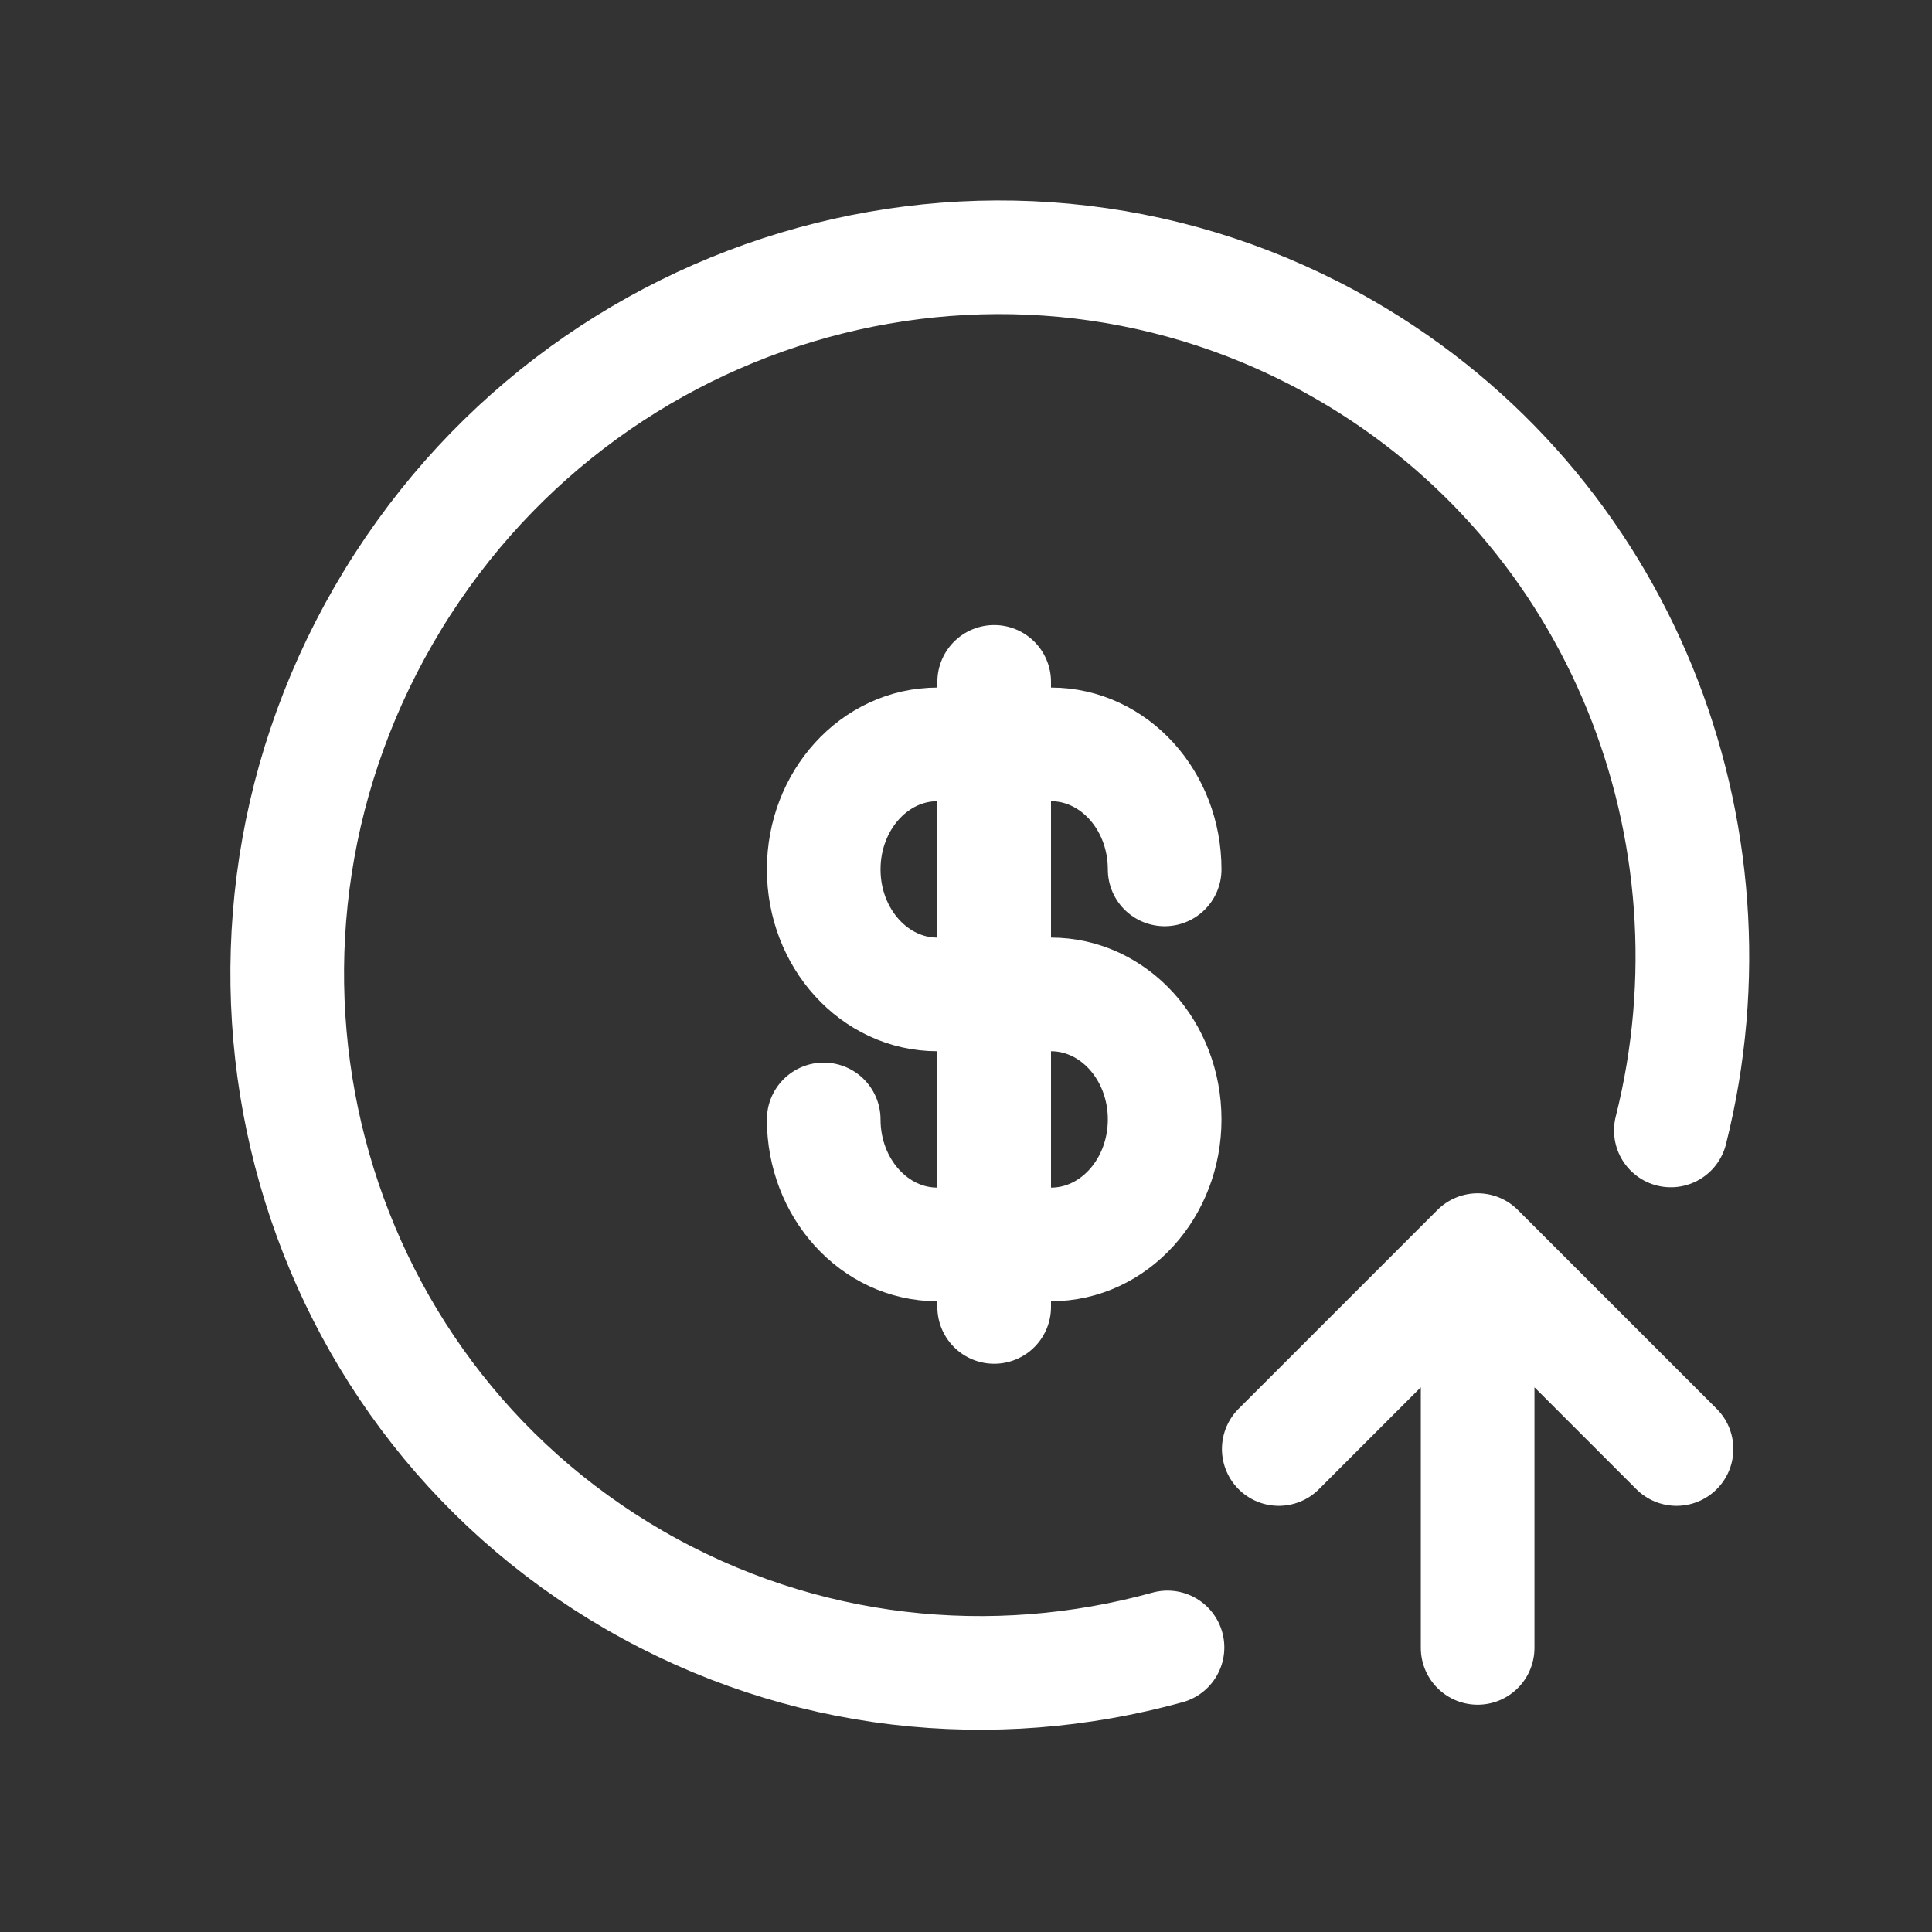 <svg width="34" height="34" viewBox="0 0 34 34" fill="none" xmlns="http://www.w3.org/2000/svg">
<rect x="0" y="0" width="34" height="34" fill="#333333" stroke="none"/>
<path d="M14.496 19.7C14.496 20.915 15.392 21.9 16.496 21.9H18.496C19.601 21.9 20.496 20.915 20.496 19.7C20.496 18.485 19.601 17.5 18.496 17.5H16.496C15.392 17.5 14.496 16.515 14.496 15.3C14.496 14.085 15.392 13.1 16.496 13.1H18.496C19.601 13.1 20.496 14.085 20.496 15.3M17.496 12V23" stroke="white" stroke-width="2" stroke-linecap="round" stroke-linejoin="round"/>
<path d="M29.504 25.5L26.004 22M26.004 22L22.504 25.5M26.004 22L26.004 29" stroke="white" stroke-width="2" stroke-linecap="round" stroke-linejoin="round"/>
<path d="M20.546 28.992C17.483 29.838 14.116 29.511 11.169 27.809C5.279 24.408 3.301 16.805 6.753 10.826C10.205 4.847 17.779 2.758 23.669 6.159C28.532 8.966 30.727 14.637 29.404 19.894" stroke="white" stroke-width="2" stroke-linecap="round" stroke-linejoin="round"/>
</svg>
